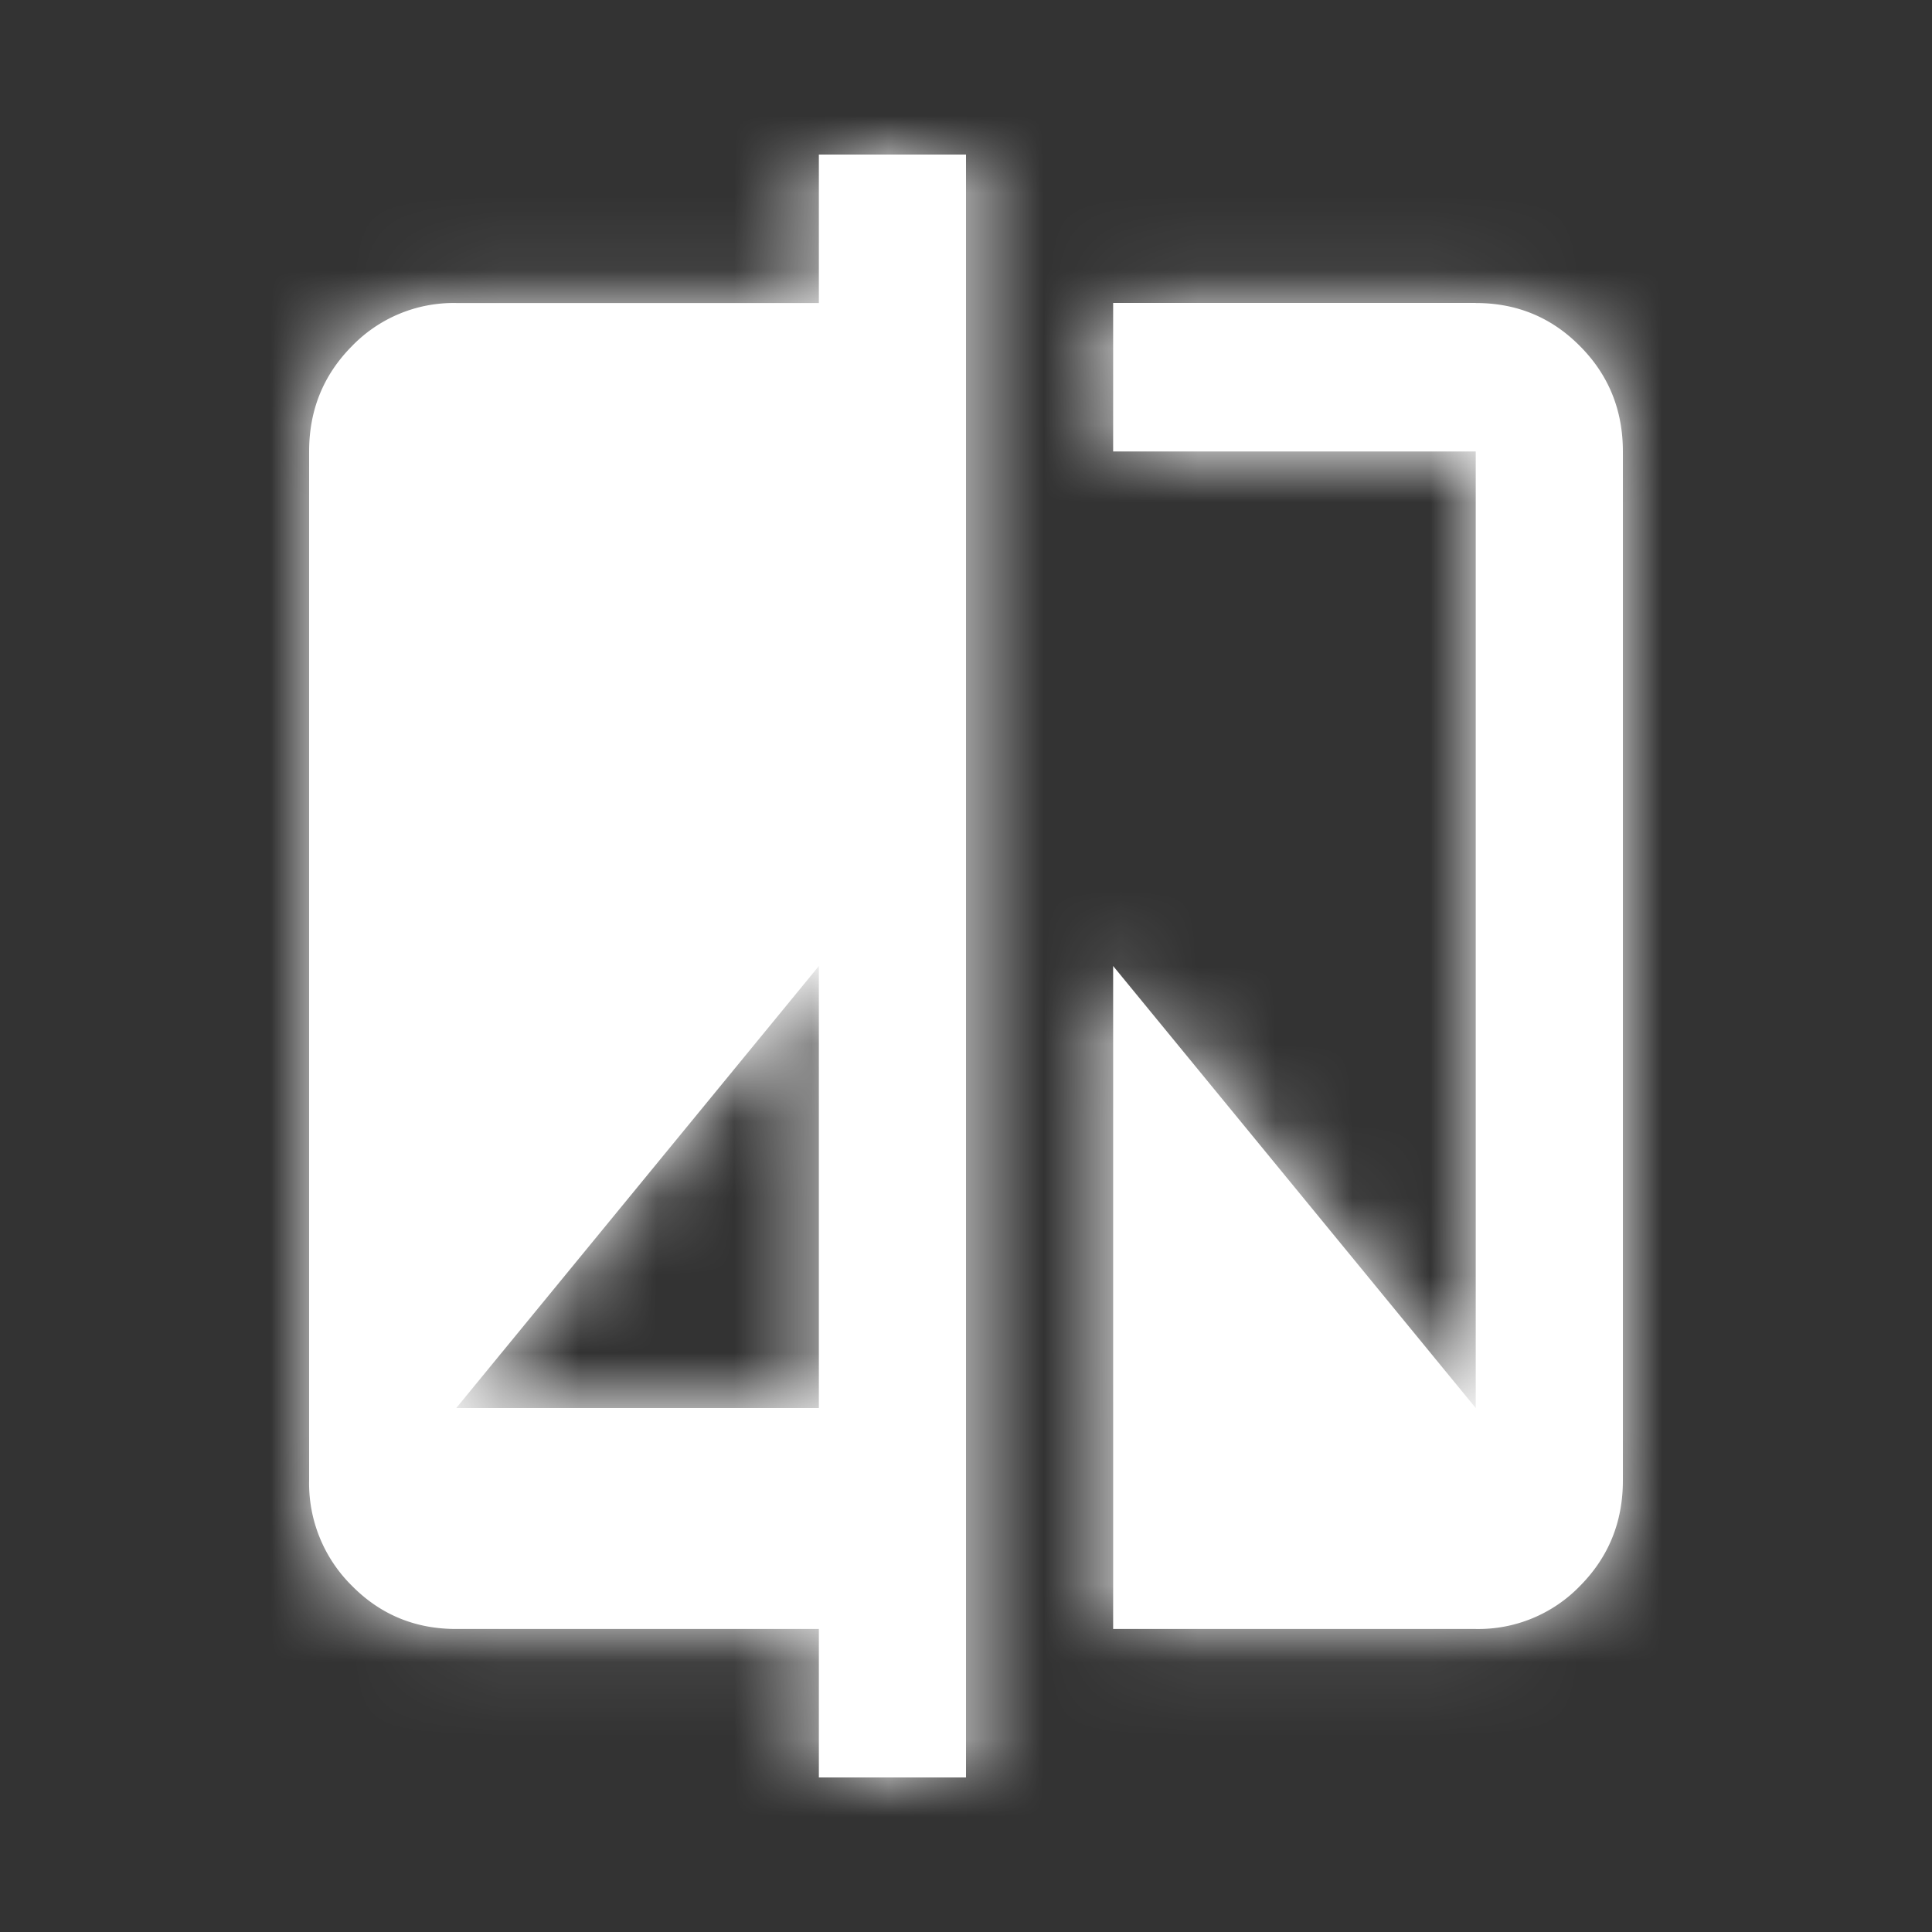 <svg xmlns="http://www.w3.org/2000/svg" xmlns:xlink="http://www.w3.org/1999/xlink" width="25" height="25" viewBox="0 0 25 25">
    <rect x="0" y="0" width="25" height="25" fill="#333333" stroke="none"/>
    <defs>
        <path id="a" d="M6.596 1.921V0H8.5v21H6.596v-1.921H1.904c-.532 0-.982-.186-1.35-.559A1.863 1.863 0 0 1 0 17.157V3.843c0-.537.184-.99.553-1.363a1.829 1.829 0 0 1 1.35-.559h4.693zm0 14.298V10.5l-4.692 5.72h4.692zm8.5-14.298c.532 0 .982.186 1.35.559.37.372.554.826.554 1.363v13.314c0 .537-.184.99-.553 1.363a1.829 1.829 0 0 1-1.35.559h-4.693V10.5l4.692 5.72V3.842h-4.692V1.92h4.692z"/>
    </defs>
    <g fill="none" fill-rule="evenodd" transform="translate(4 2)">
        <mask id="b" fill="#fff">
            <use xlink:href="#a"/>
        </mask>
        <use fill="#FFF" fill-rule="nonzero" xlink:href="#a"/>
        <g fill="#ffffff" mask="url(#b)">
            <path d="M-5.316-3.47h28v28h-28z"/>
        </g>
    </g>
</svg>
